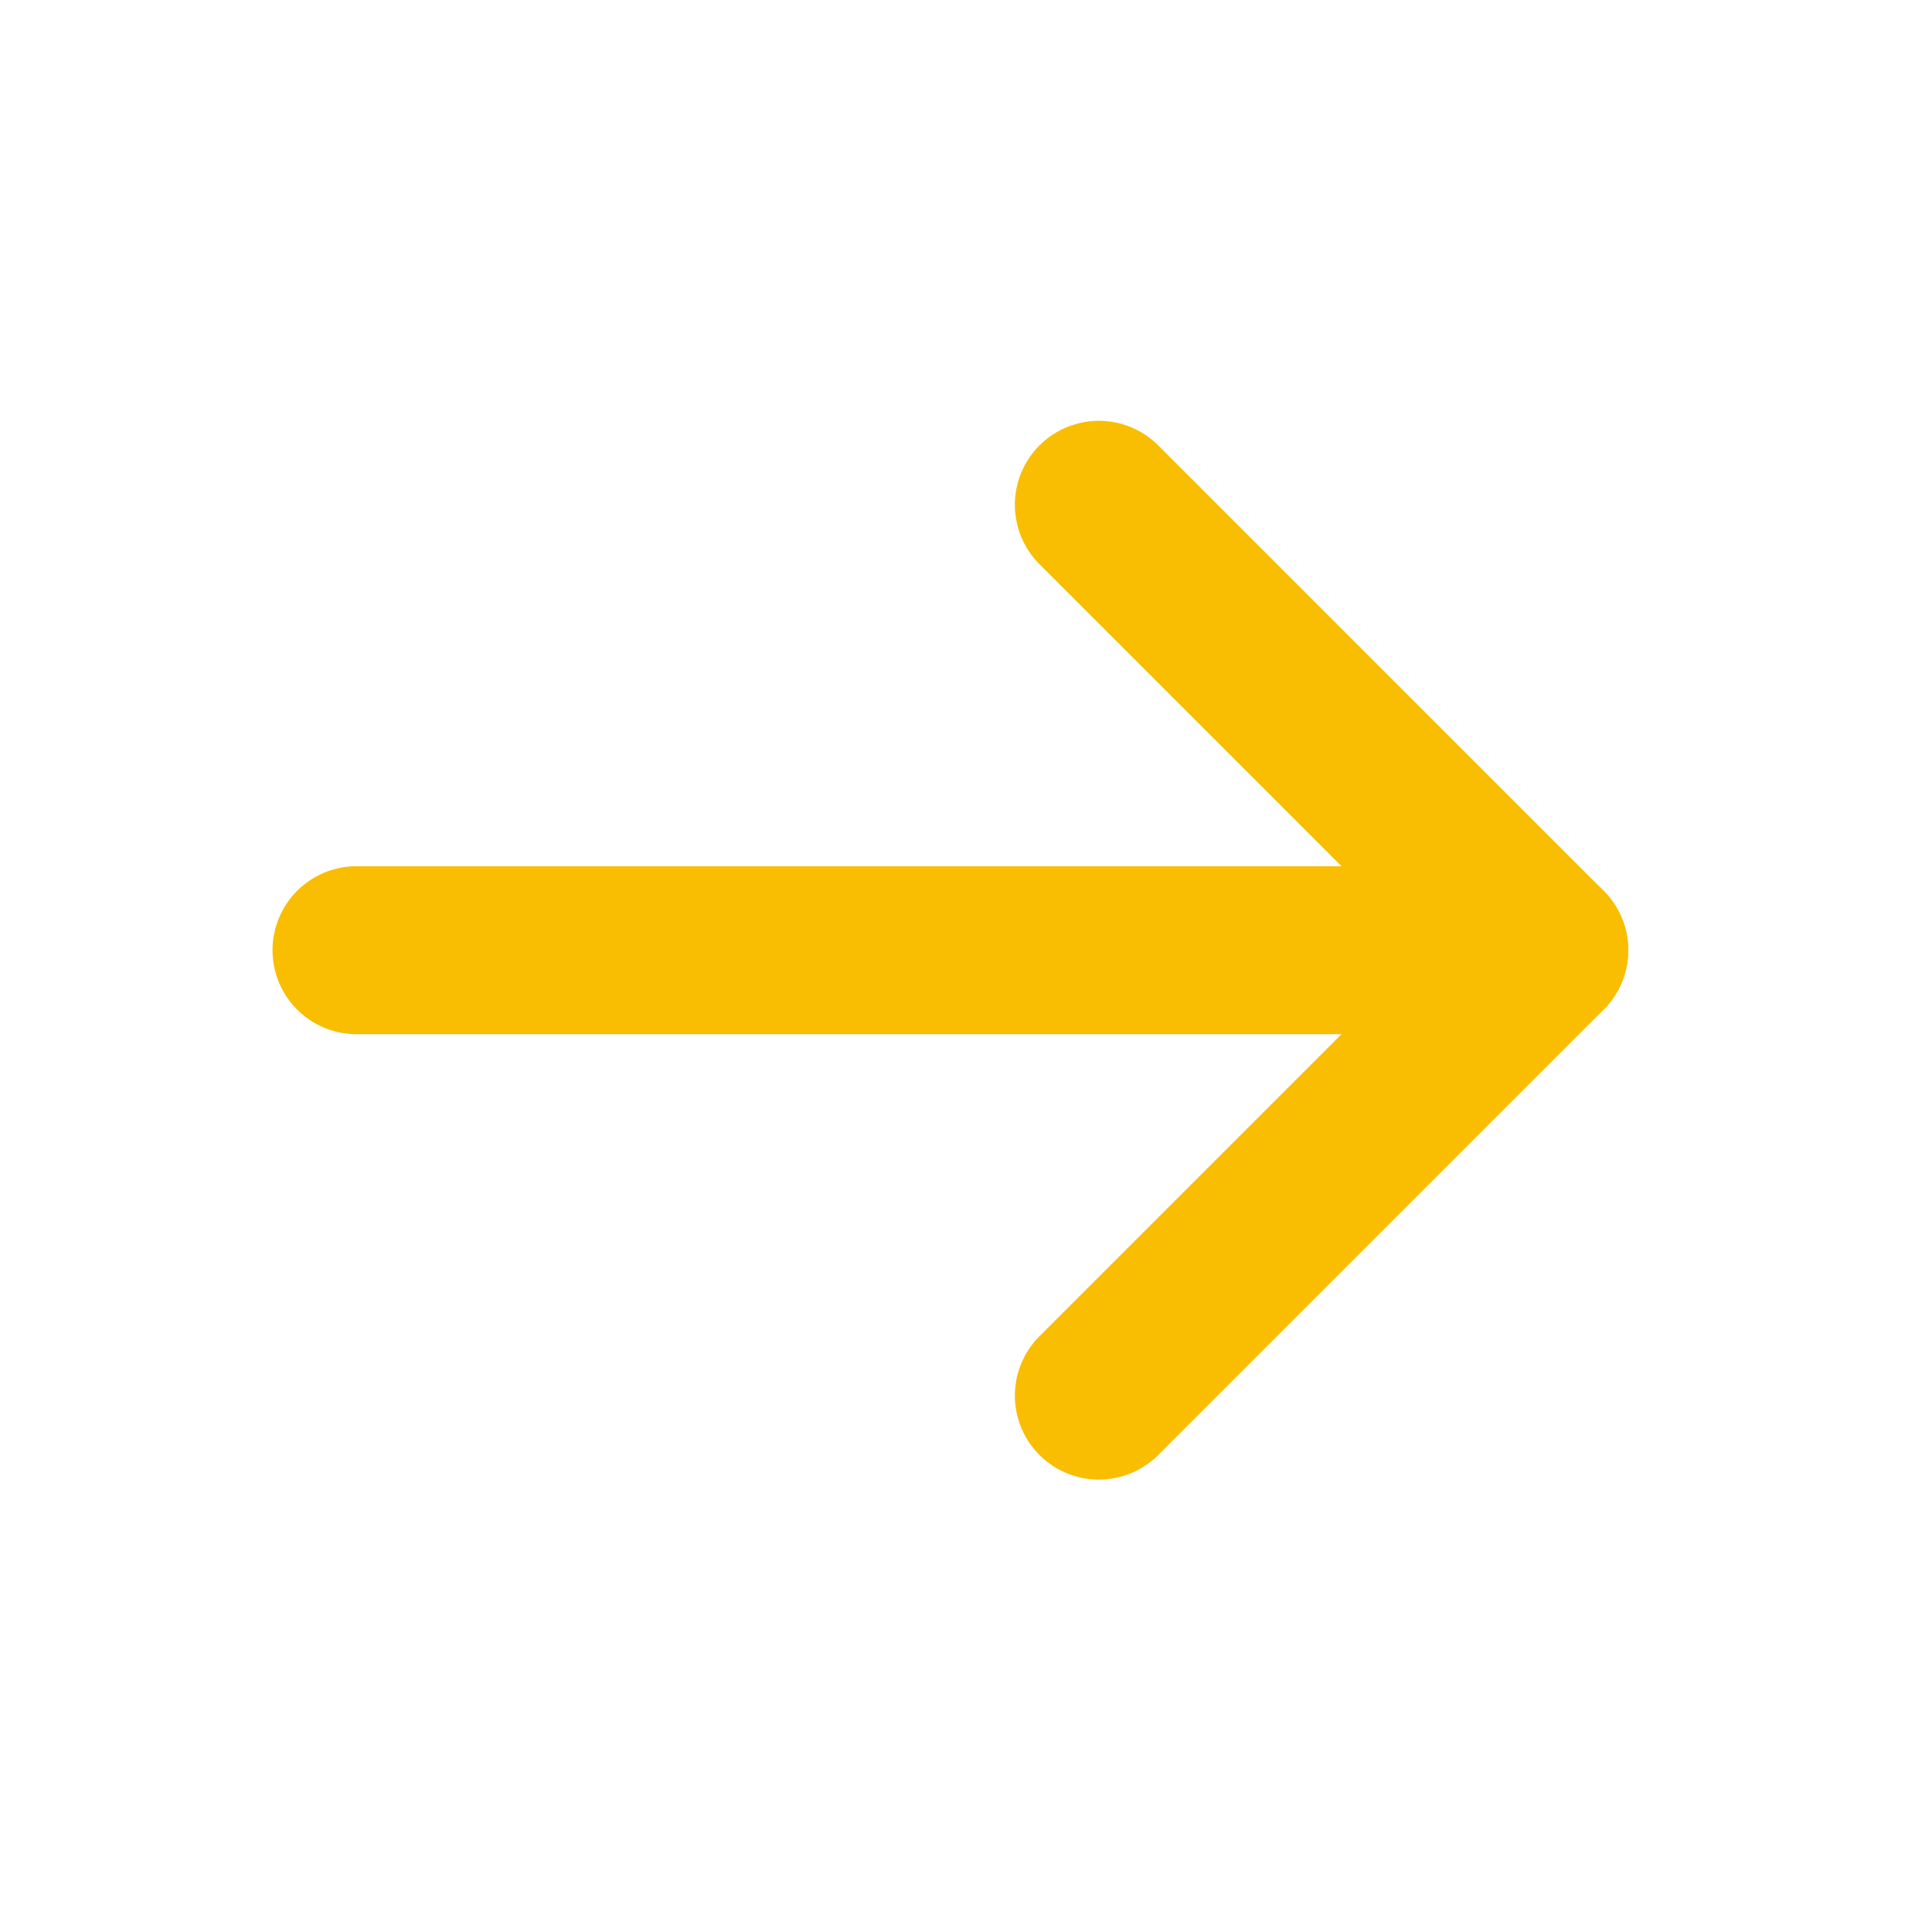 <?xml version="1.0" encoding="utf-8"?>
<svg width="23px" height="23px" viewBox="0 0 23 23" version="1.1" xmlns:xlink="http://www.w3.org/1999/xlink" xmlns="http://www.w3.org/2000/svg">
  <desc>Created with Lunacy</desc>
  <g id="Rectangle" transform="matrix(0.707 0.707 -0.707 0.707 11.314 0)">
    <g id="arrow-up-right-copy-2" transform="translate(3 3)">
      <path d="M0 10L10 0" id="Shape" fill="none" stroke="#F9BE02" stroke-width="2" stroke-linecap="round" stroke-linejoin="round" />
      <path d="M0 0L7.5 0L7.5 7.5" transform="translate(2.5 0)" id="Shape" fill="none" stroke="#F9BE02" stroke-width="2" stroke-linecap="round" stroke-linejoin="round" />
    </g>
  </g>
</svg>